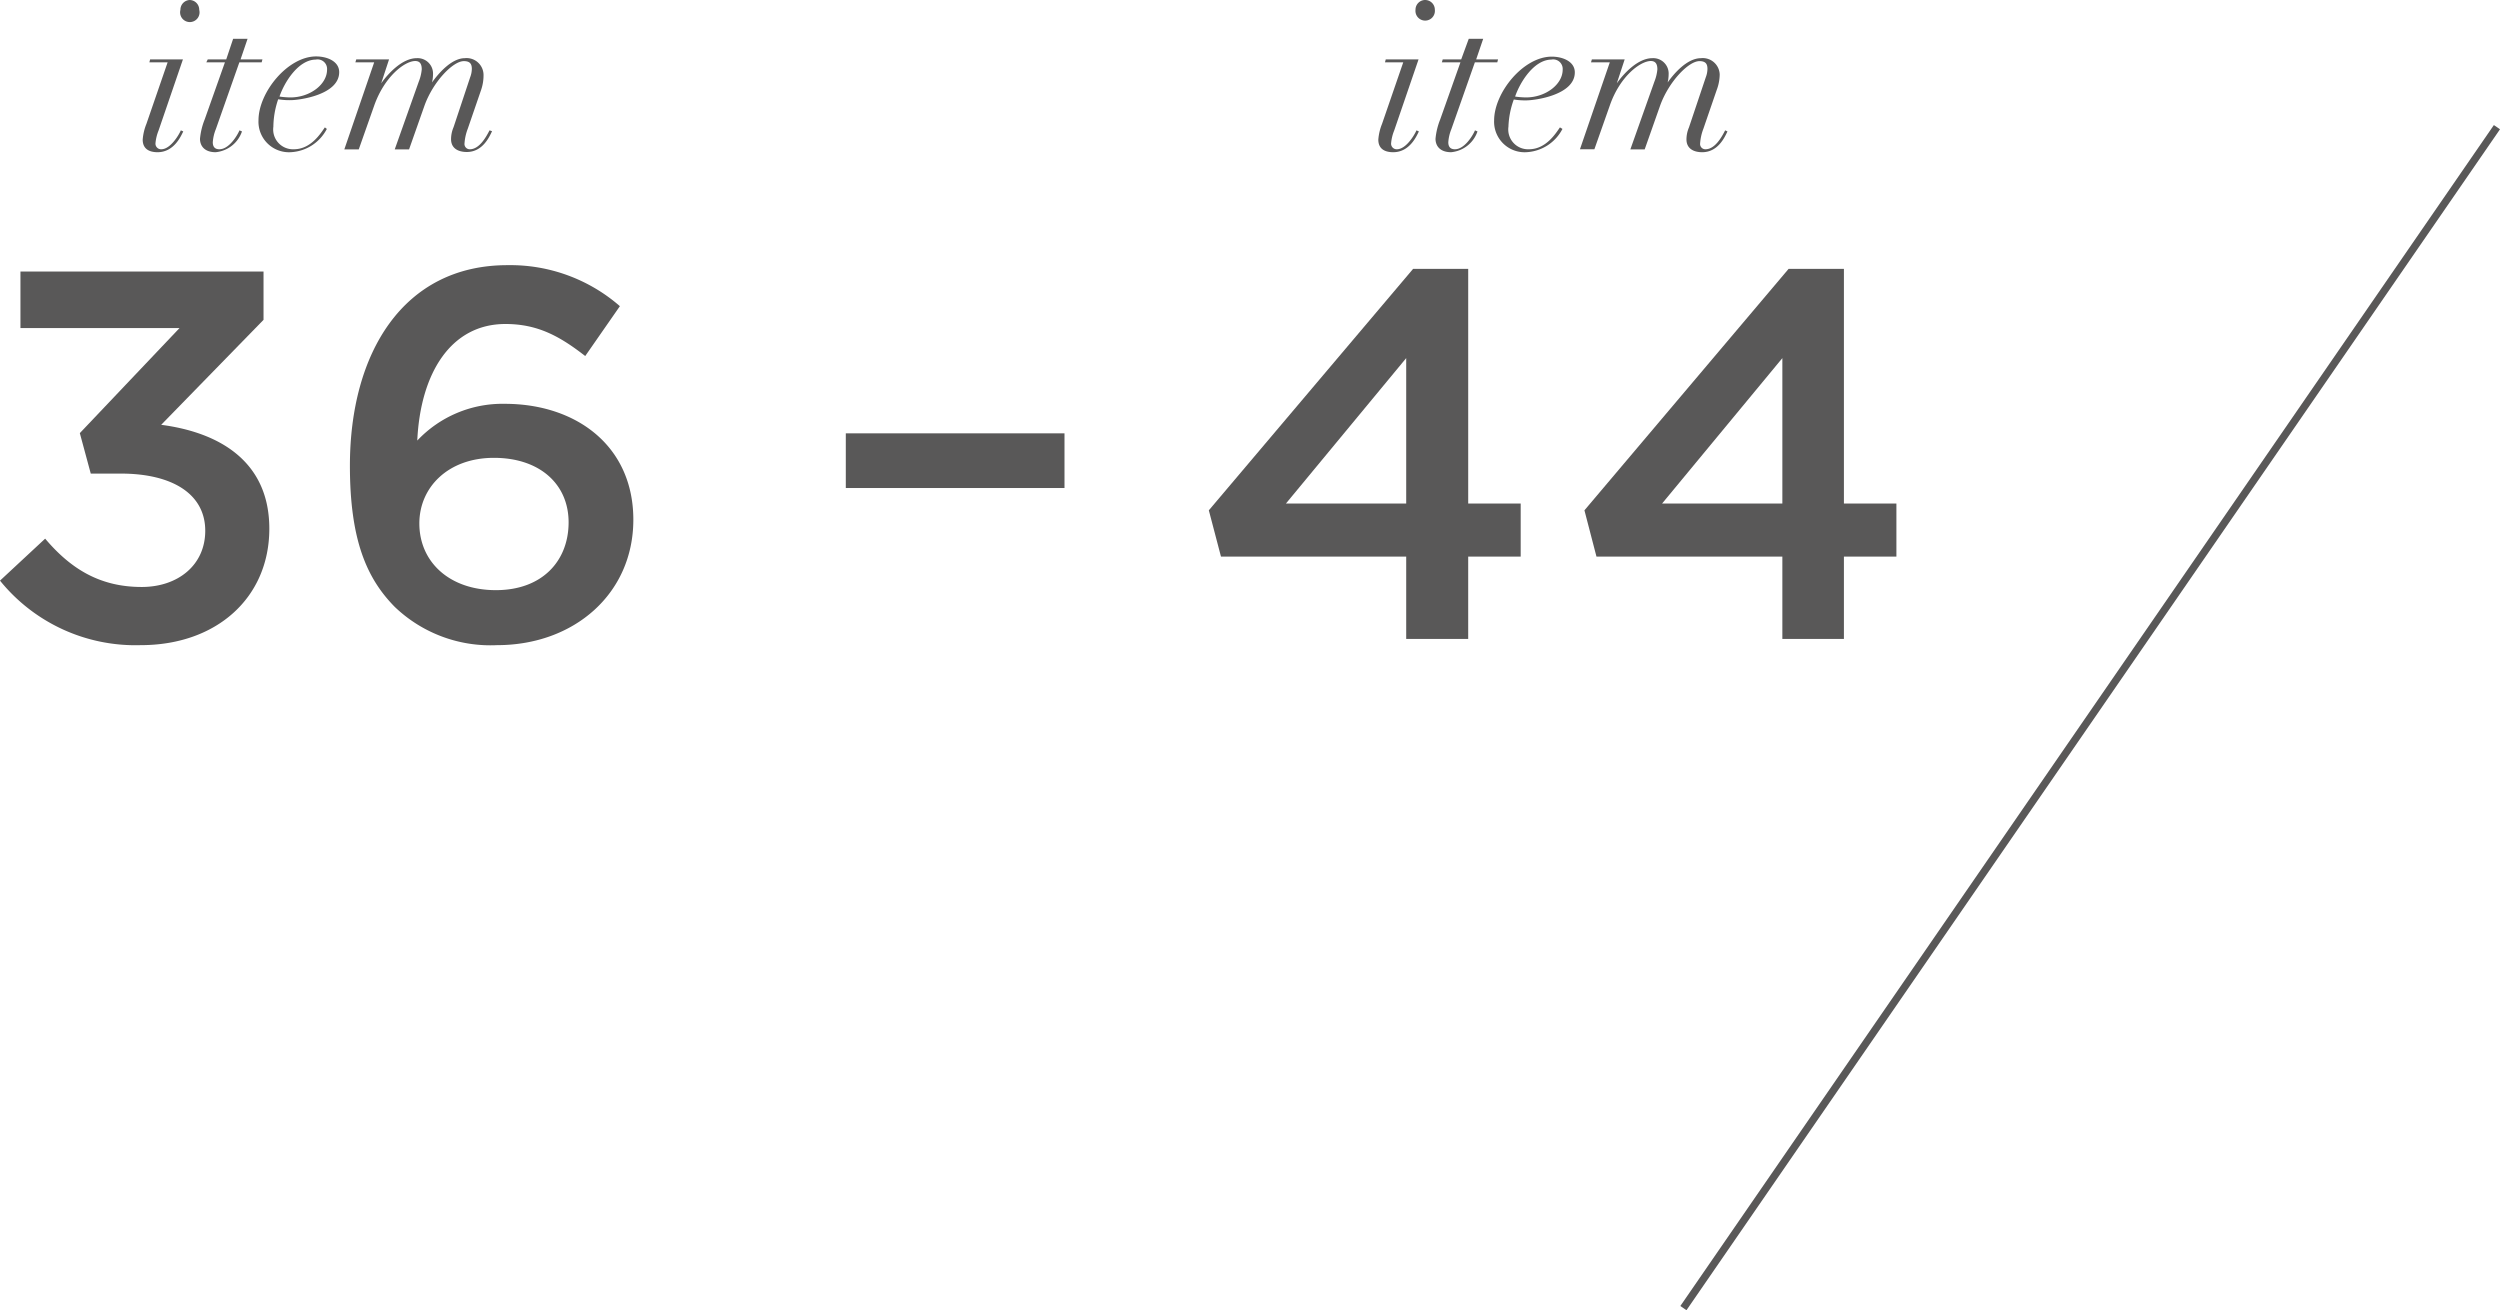 <svg xmlns="http://www.w3.org/2000/svg" viewBox="0 0 228.63 119.83"><defs><style>.cls-1{fill:none;stroke:#595858;stroke-width:0.68px;}.cls-2{fill:#595858;}</style></defs><g id="レイヤー_2" data-name="レイヤー 2"><g id="TEX"><line class="cls-1" x1="228.35" y1="11.63" x2="153.95" y2="119.63"/><path class="cls-2" d="M1.87,30V24.83H24.1v4.42l-9.36,9.6c5.13.67,9.89,3.21,9.89,9.5S19.83,59,12.87,59A15.93,15.93,0,0,1,0,53.1l4.13-3.84c2.4,2.84,5.09,4.42,8.83,4.42,3.31,0,5.81-2,5.81-5.14,0-3.36-3-5.23-7.73-5.23H8.3l-1-3.7L16.42,30Z"/><path class="cls-2" d="M53.52,32.56c-2.35-1.83-4.37-2.93-7.3-2.93-5,0-7.77,4.51-8.06,10.66a10.7,10.7,0,0,1,8-3.36c6.53,0,11.76,3.84,11.76,10.6S52.51,59,45.46,59A12.65,12.65,0,0,1,36.1,55.5C33.55,52.91,32,49.41,32,42.59c0-10.32,4.89-18.34,14.4-18.34A15.24,15.24,0,0,1,56.69,28Zm-8.35,9.31c-4.18,0-6.82,2.69-6.82,6,0,3.51,2.74,6.1,7,6.1S52,51.28,52,47.77,49.34,41.87,45.17,41.87Z"/><path class="cls-2" d="M15.33,5.7H13.66l.07-.27h3L14.5,11.94a4,4,0,0,0-.28,1.15.51.51,0,0,0,.53.56c.83,0,1.6-1.29,1.79-1.73l.22.1c-.2.4-.83,1.9-2.35,1.9-.83,0-1.36-.35-1.36-1.15a4.8,4.8,0,0,1,.34-1.44Zm2-5.7a.89.89,0,0,1,.89.9A.89.89,0,1,1,16.5.9.89.89,0,0,1,17.38,0Z"/><path class="cls-2" d="M21.32,3.55h1.32L22,5.43H24l-.07.27H21.89l-2.15,6.11a3.88,3.88,0,0,0-.28,1.2c0,.39.17.64.6.64.9,0,1.66-1.29,1.84-1.73l.23.1a2.83,2.83,0,0,1-2.41,1.9c-1,0-1.43-.56-1.43-1.23a6.34,6.34,0,0,1,.43-1.77L20.57,5.7h-1.7L19,5.43h1.69Z"/><path class="cls-2" d="M29.89,11.79a3.94,3.94,0,0,1-3.32,2.13A2.79,2.79,0,0,1,23.64,11c0-2.55,2.67-5.84,5.27-5.84,1,0,2.11.44,2.11,1.44,0,2.08-3.66,2.56-4.43,2.56a6.47,6.47,0,0,1-1.15-.08A8,8,0,0,0,25,11.59a1.81,1.81,0,0,0,1.87,2.06c1.58,0,2.47-1.48,2.84-2Zm-1-6.34c-1.6,0-2.88,2.06-3.33,3.38a7.46,7.46,0,0,0,1,.08c1.79,0,3.35-1.19,3.35-2.54A.87.87,0,0,0,28.87,5.45Z"/><path class="cls-2" d="M34.22,5.7H32.5l.08-.27h3l-.72,2.19h0c.62-.88,1.92-2.3,3.25-2.3a1.41,1.41,0,0,1,1.49,1.49,3.31,3.31,0,0,1-.09.73h0c.52-.74,1.75-2.22,3-2.22a1.55,1.55,0,0,1,1.71,1.49A4.12,4.12,0,0,1,44,8.22l-1.22,3.55a4.59,4.59,0,0,0-.3,1.34.48.48,0,0,0,.49.54c.88,0,1.5-1.15,1.8-1.73L45,12c-.24.5-.85,1.9-2.31,1.9-.81,0-1.44-.35-1.44-1.17a2.83,2.83,0,0,1,.23-1.1L43,7.06a2.2,2.2,0,0,0,.15-.76c0-.43-.15-.71-.73-.71-1,0-2.81,1.88-3.6,4.07l-1.41,4H36.1l2.2-6.2a4,4,0,0,0,.27-1.12c0-.46-.15-.76-.6-.76C37,5.59,35.16,7,34.22,9.66l-1.41,4H31.49Z"/><path class="cls-2" d="M134.27,24.59V46.05h4.8V50.9h-4.8v7.53H128.6V50.9H111.66l-1.11-4.23,18.68-22.08Zm-5.67,8.16-11,13.3h11Z"/><path class="cls-2" d="M168.63,24.59V46.05h4.8V50.9h-4.8v7.53H163V50.9H146l-1.1-4.23,18.67-22.08ZM163,32.75l-11,13.3h11Z"/><path class="cls-2" d="M128.33,5.7h-1.67l.07-.27h3l-2.23,6.51a4,4,0,0,0-.28,1.15.51.51,0,0,0,.53.56c.83,0,1.6-1.29,1.79-1.73l.22.1c-.2.4-.83,1.9-2.35,1.9-.83,0-1.36-.35-1.36-1.15a4.8,4.8,0,0,1,.34-1.44Zm2-5.7a.89.89,0,0,1,.89.9.89.89,0,1,1-1.77,0A.89.89,0,0,1,130.38,0Z"/><path class="cls-2" d="M134.32,3.55h1.32L135,5.43h2l-.07.27h-2.05l-2.15,6.11a3.88,3.88,0,0,0-.28,1.2c0,.39.17.64.6.64.9,0,1.66-1.29,1.84-1.73l.23.1a2.83,2.83,0,0,1-2.41,1.9c-1,0-1.43-.56-1.43-1.23a6.34,6.34,0,0,1,.43-1.77l1.85-5.22h-1.7l.08-.27h1.69Z"/><path class="cls-2" d="M142.89,11.79a3.94,3.94,0,0,1-3.32,2.13,2.79,2.79,0,0,1-2.93-2.9c0-2.55,2.67-5.84,5.27-5.84,1,0,2.11.44,2.11,1.44,0,2.08-3.66,2.56-4.43,2.56a6.47,6.47,0,0,1-1.15-.08,8,8,0,0,0-.49,2.49,1.81,1.81,0,0,0,1.87,2.06c1.58,0,2.47-1.48,2.84-2Zm-1-6.34c-1.6,0-2.88,2.06-3.33,3.38a7.46,7.46,0,0,0,1,.08c1.79,0,3.35-1.19,3.35-2.54A.87.87,0,0,0,141.87,5.45Z"/><path class="cls-2" d="M147.22,5.7H145.5l.08-.27h3l-.72,2.19h0c.62-.88,1.92-2.3,3.25-2.3a1.41,1.41,0,0,1,1.49,1.49,3.31,3.31,0,0,1-.09.73h0c.52-.74,1.75-2.22,3.05-2.22a1.55,1.55,0,0,1,1.71,1.49A4.12,4.12,0,0,1,157,8.22l-1.22,3.55a4.59,4.59,0,0,0-.3,1.34.48.48,0,0,0,.49.54c.88,0,1.5-1.15,1.8-1.73l.21.1c-.24.5-.85,1.9-2.31,1.9-.81,0-1.44-.35-1.44-1.17a2.83,2.83,0,0,1,.23-1.1L156,7.06a2.2,2.2,0,0,0,.15-.76c0-.43-.15-.71-.73-.71-1,0-2.81,1.88-3.6,4.07l-1.41,4H149.1l2.2-6.2a4,4,0,0,0,.27-1.12c0-.46-.15-.76-.6-.76-.93,0-2.81,1.36-3.75,4.07l-1.41,4h-1.32Z"/><rect class="cls-2" x="77.35" y="39.63" width="20" height="5"/></g></g></svg>